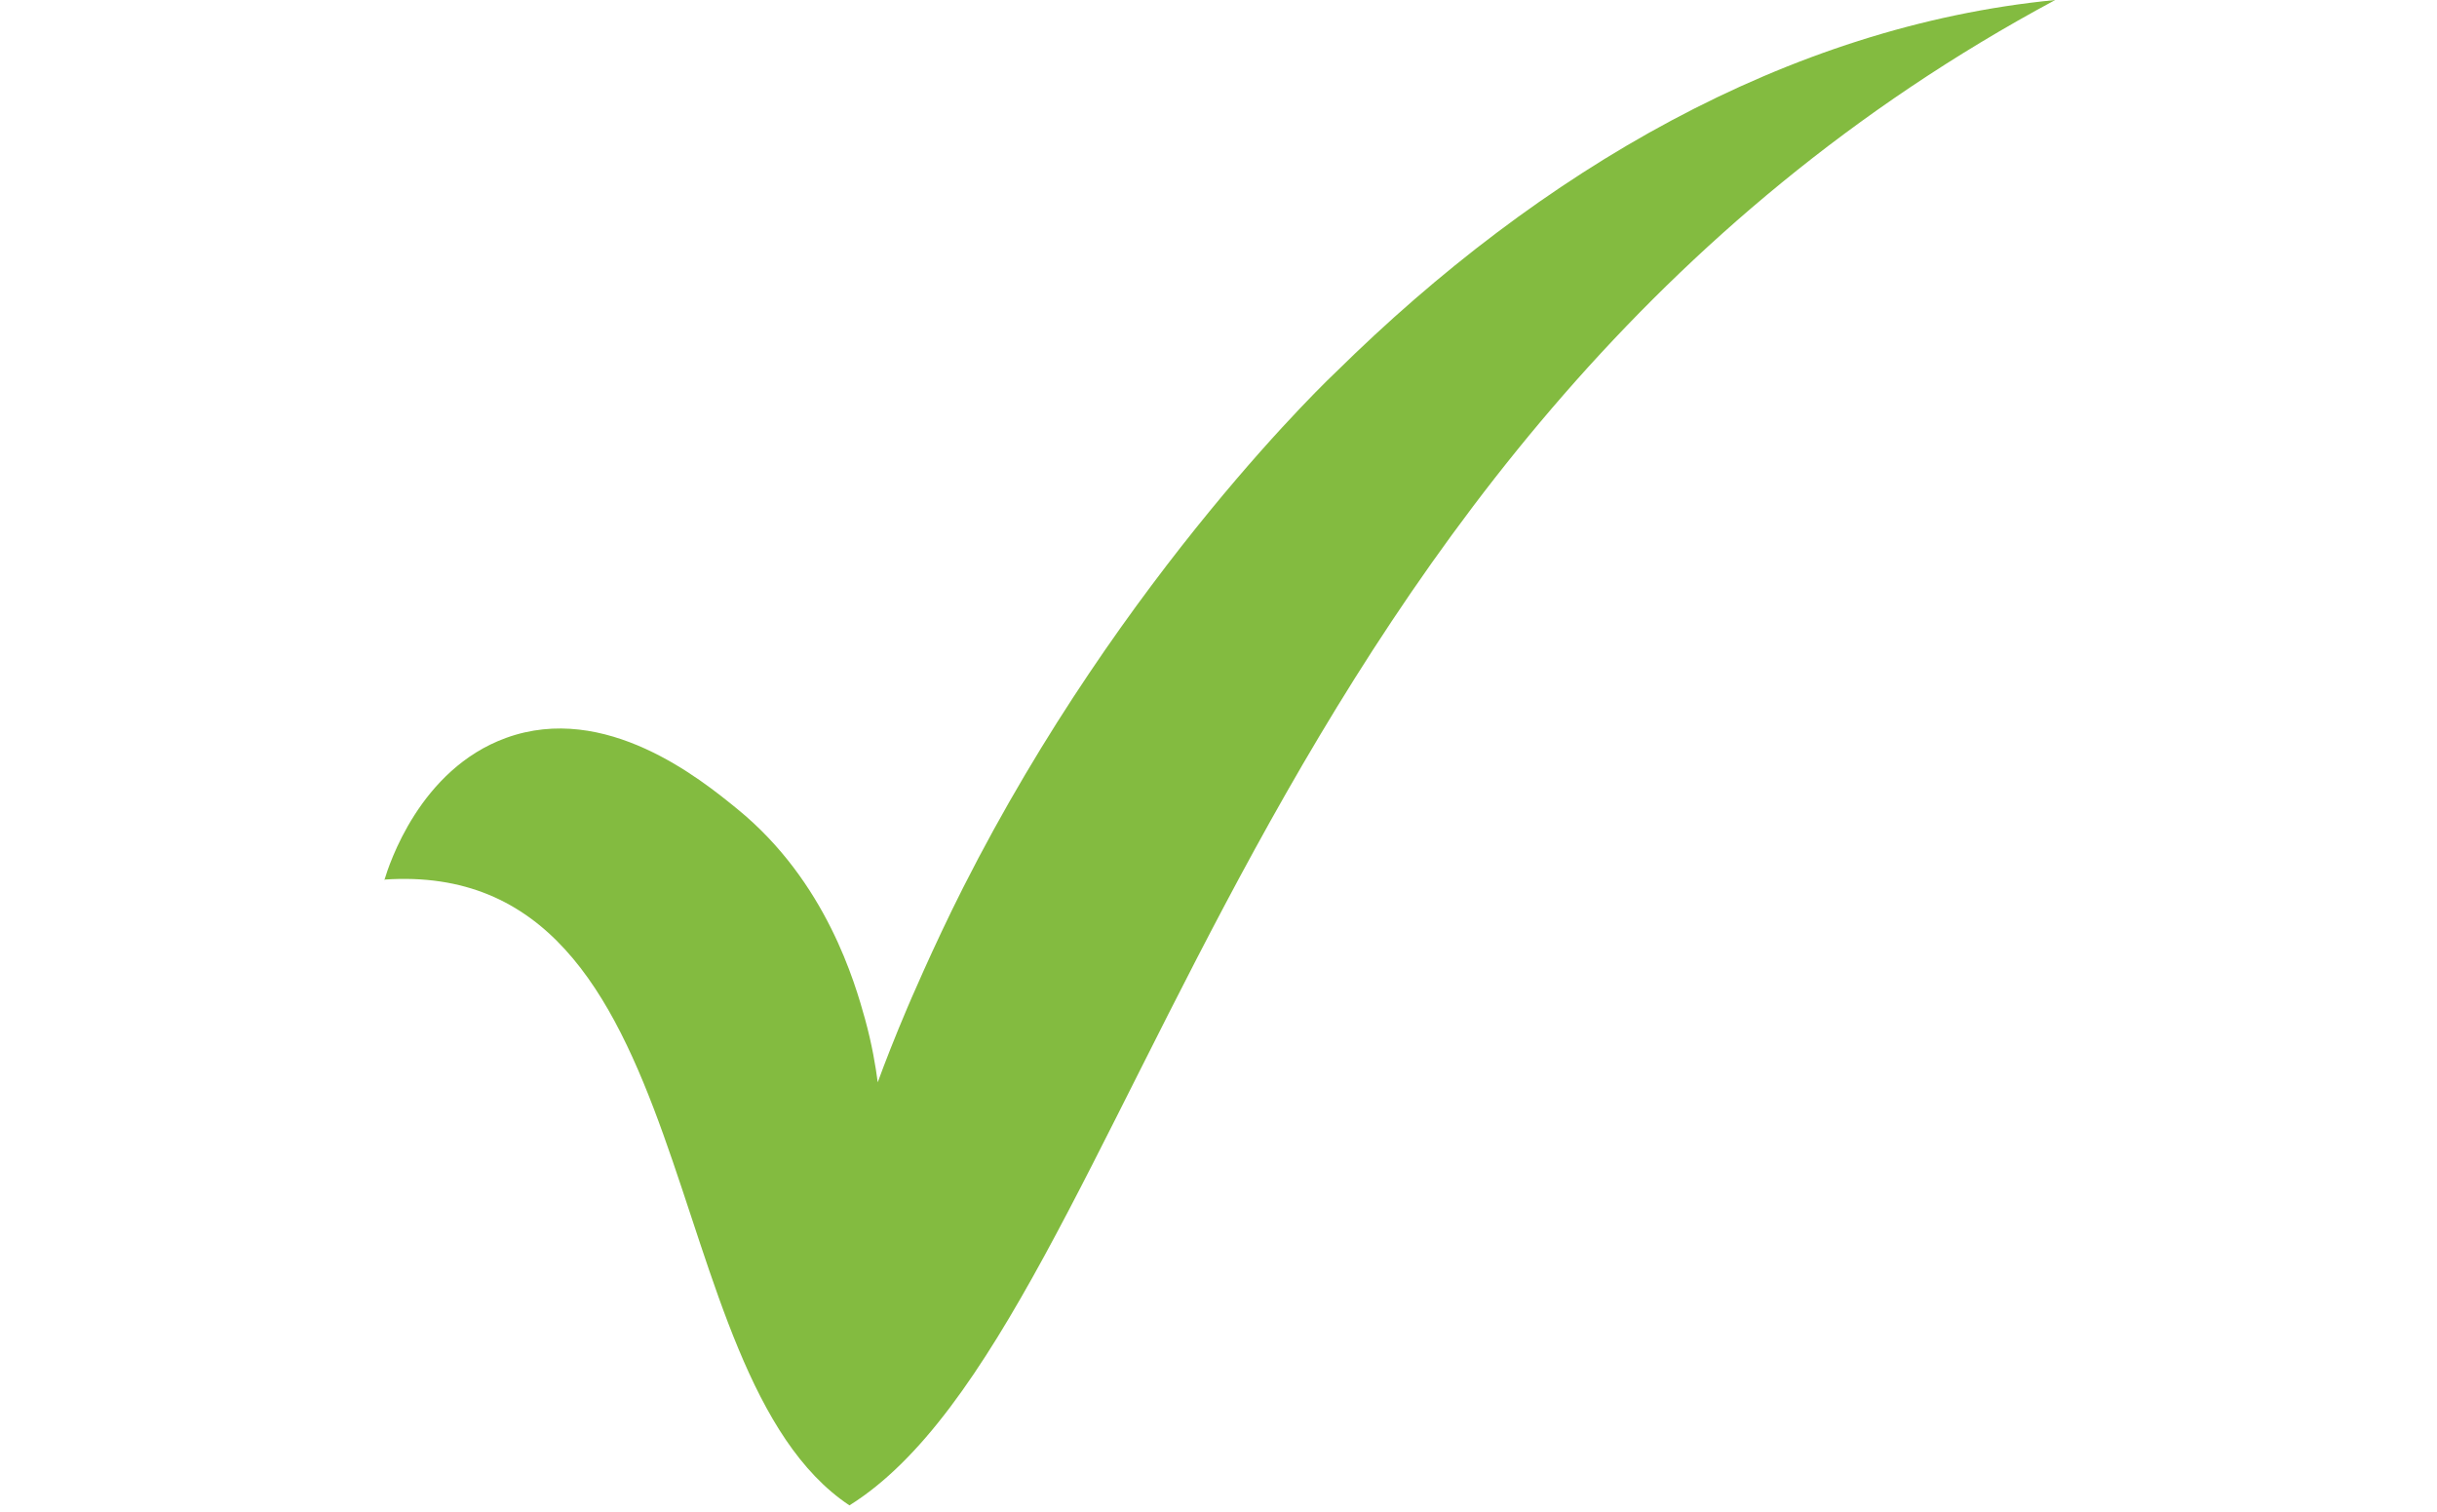 <?xml version="1.0" encoding="UTF-8"?>
<svg xmlns="http://www.w3.org/2000/svg" id="Layer_2" data-name="Layer 2" width="93.9" height="58.26" viewBox="0 0 93.9 58.26">
  <defs>
    <style>
      .cls-1 {
        fill: none;
      }

      .cls-2 {
        fill: #83bb40;
        fill-rule: evenodd;
      }
    </style>
  </defs>
  <g id="Group_362" data-name="Group 362">
    <g>
      <rect class="cls-1" width="93.9" height="58.26"></rect>
      <path class="cls-2" d="M14.8,33.89c12.43-.86,10.29,19.03,17.93,24.11,11.03-6.89,15.13-41.18,46.46-58-10.33,1.01-19.86,6.59-27.71,14.33,0,0-8.2,7.68-14.37,19.87-1.16,2.29-2.15,4.63-2.15,4.63-.48,1.13-.86,2.1-1.14,2.87-.08-.61-.22-1.46-.49-2.44-.38-1.36-1.48-5.29-4.92-8.09-1.41-1.15-5.08-4.13-8.91-2.74-3.33,1.21-4.51,4.88-4.69,5.48Z"></path>
    </g>
  </g>
</svg>
